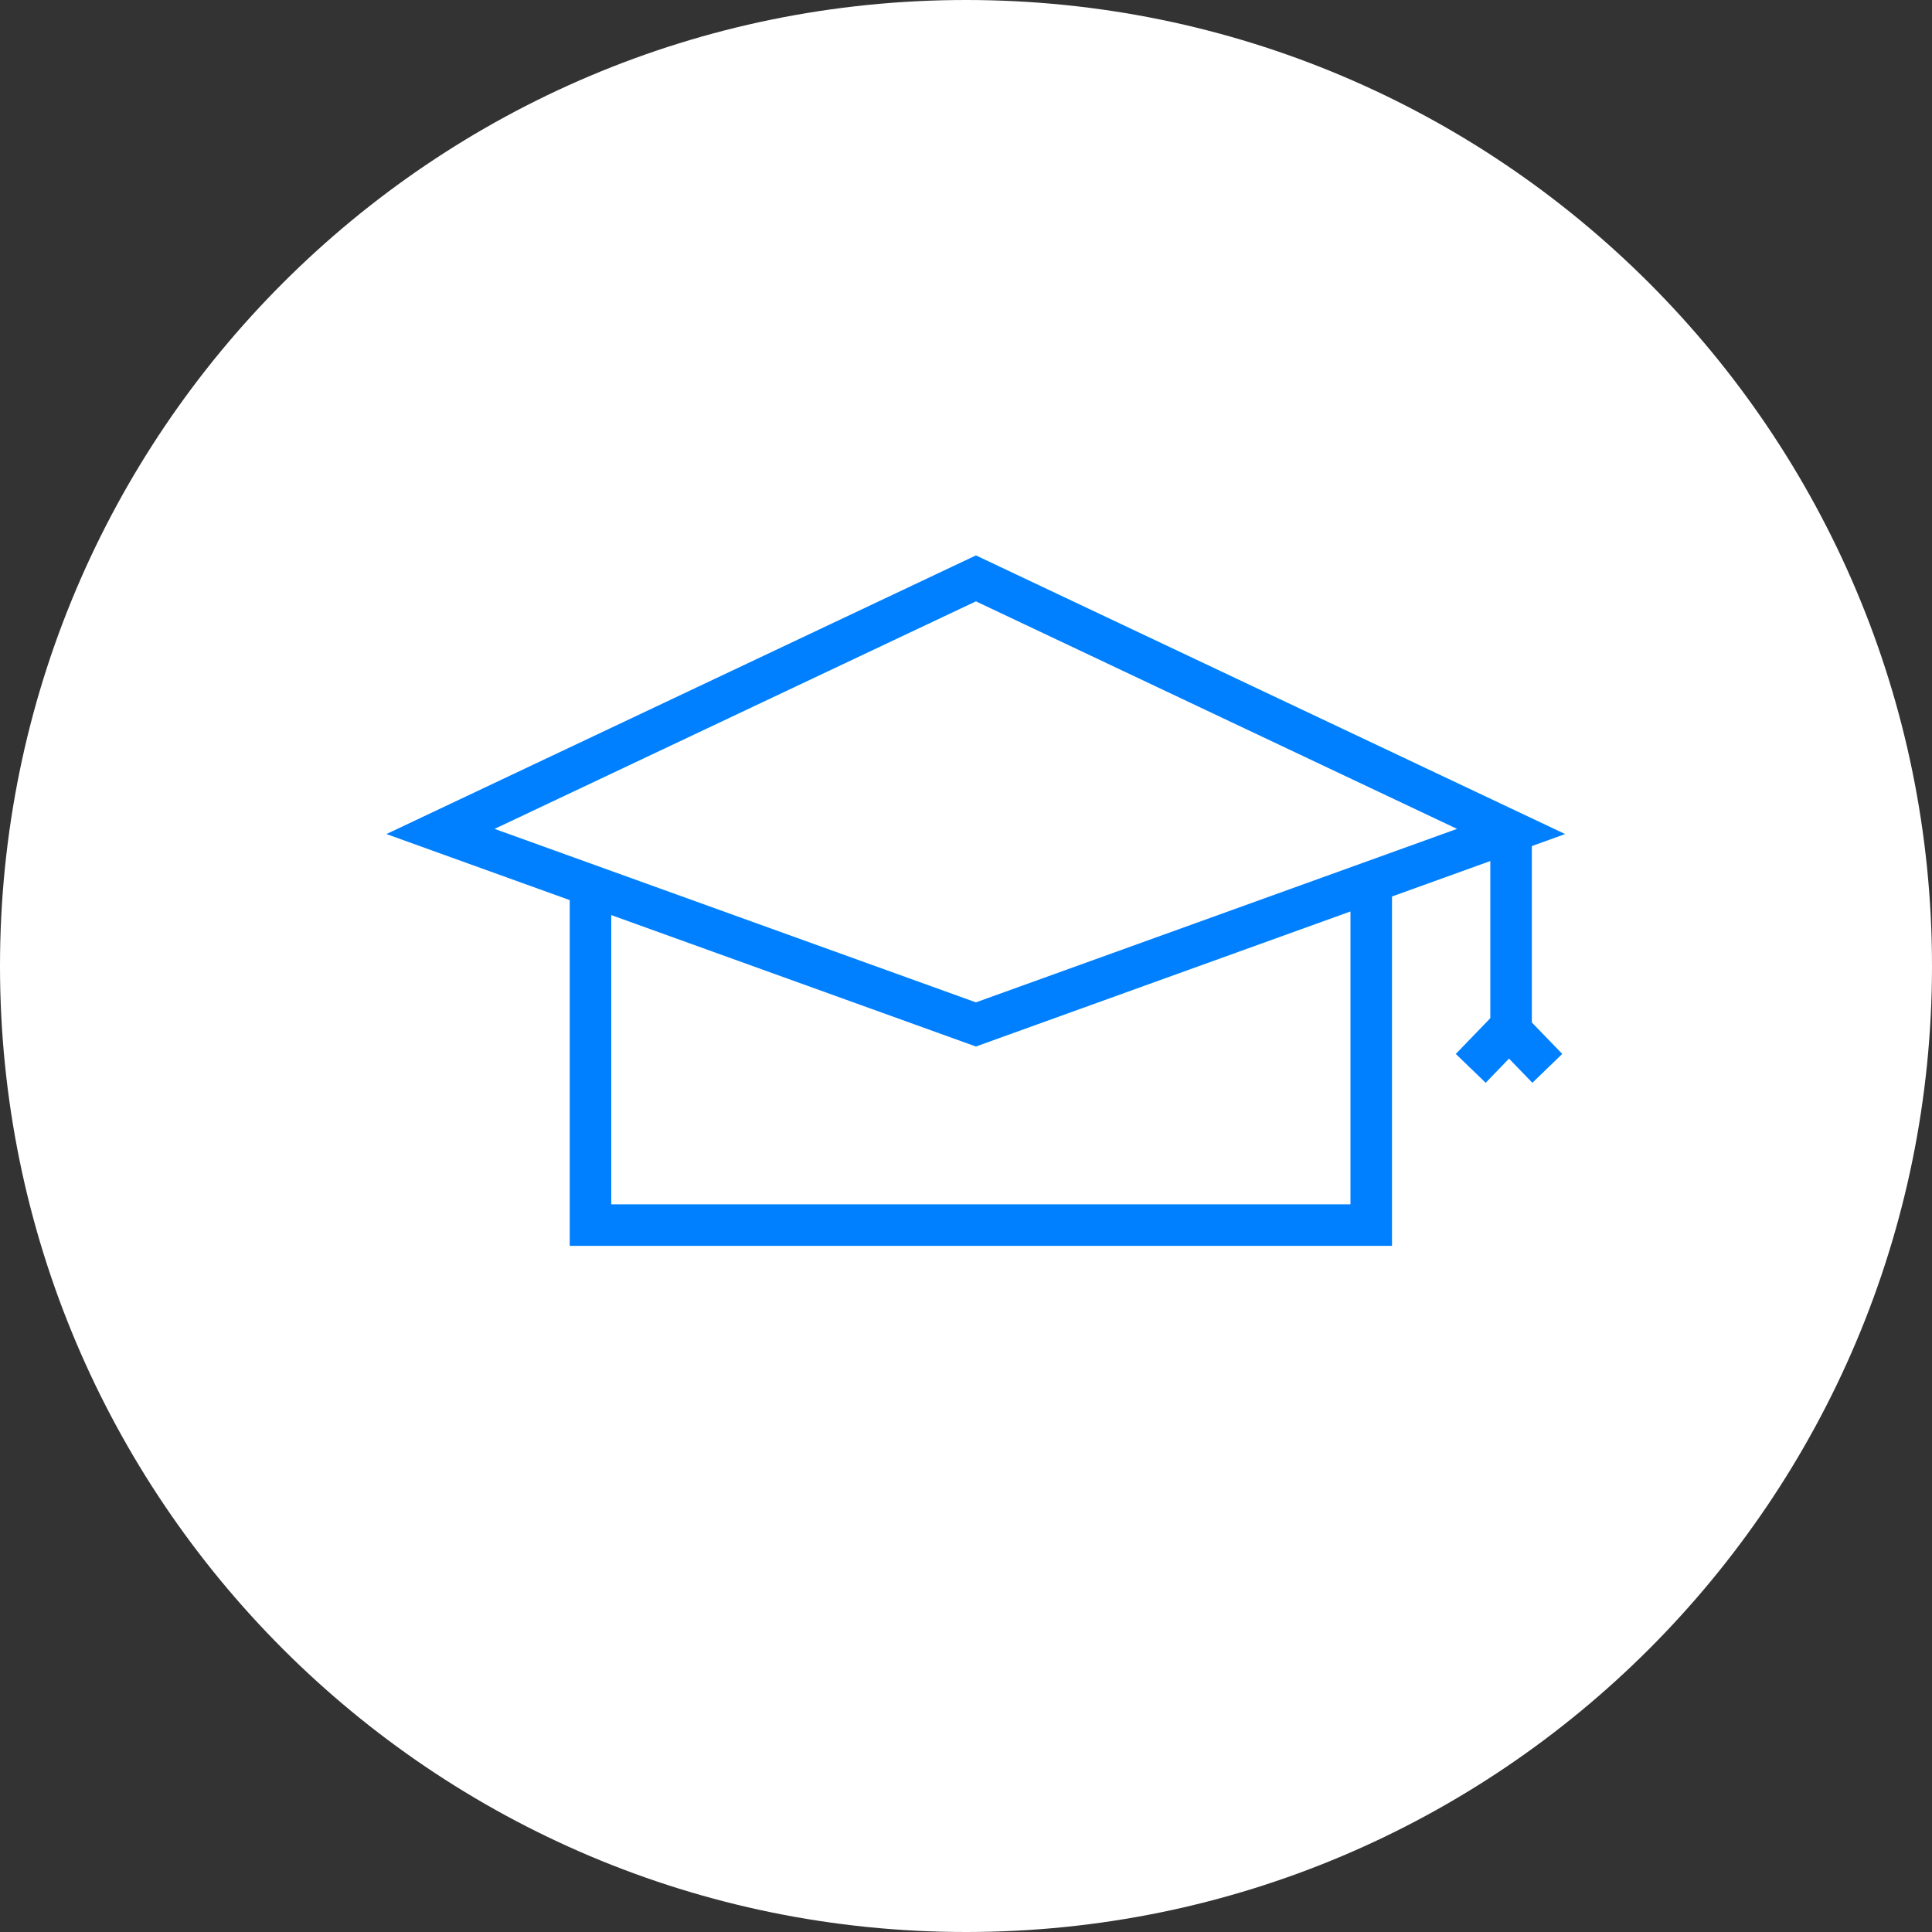 <svg width="52" height="52" viewBox="0 0 52 52" fill="none" xmlns="http://www.w3.org/2000/svg">
<rect x="0" y="0" width="52" height="52" fill="#333333" stroke="none"/>
<g clip-path="url(#clip0_6752_1664)">
<path d="M26 52C40.359 52 52 40.359 52 26C52 11.641 40.359 0 26 0C11.641 0 0 11.641 0 26C0 40.359 11.641 52 26 52Z" fill="white"/>
<g clip-path="url(#clip1_6752_1664)">
<path d="M40.671 22.379L26.267 27.573L11.856 22.379L26.267 15.567L40.671 22.379Z" stroke="#0080FF" stroke-width="1.118" stroke-miterlimit="10"/>
<path d="M15.893 23.829V32.974H36.907V23.653" stroke="#0080FF" stroke-width="1.118" stroke-miterlimit="10"/>
<path d="M40.671 22.503V28.392" stroke="#0080FF" stroke-width="1.118" stroke-miterlimit="10"/>
<path d="M39.585 28.755L40.67 27.631" stroke="#0080FF" stroke-width="1.118" stroke-miterlimit="10"/>
<path d="M41.646 28.755L40.56 27.631" stroke="#0080FF" stroke-width="1.118" stroke-miterlimit="10"/>
</g>
</g>
<defs>
<clipPath id="clip0_6752_1664">
<rect width="52" height="52" fill="white"/>
</clipPath>
<clipPath id="clip1_6752_1664">
<rect width="31.733" height="18.584" fill="white" transform="translate(10.4 14.95)"/>
</clipPath>
</defs>
</svg>
